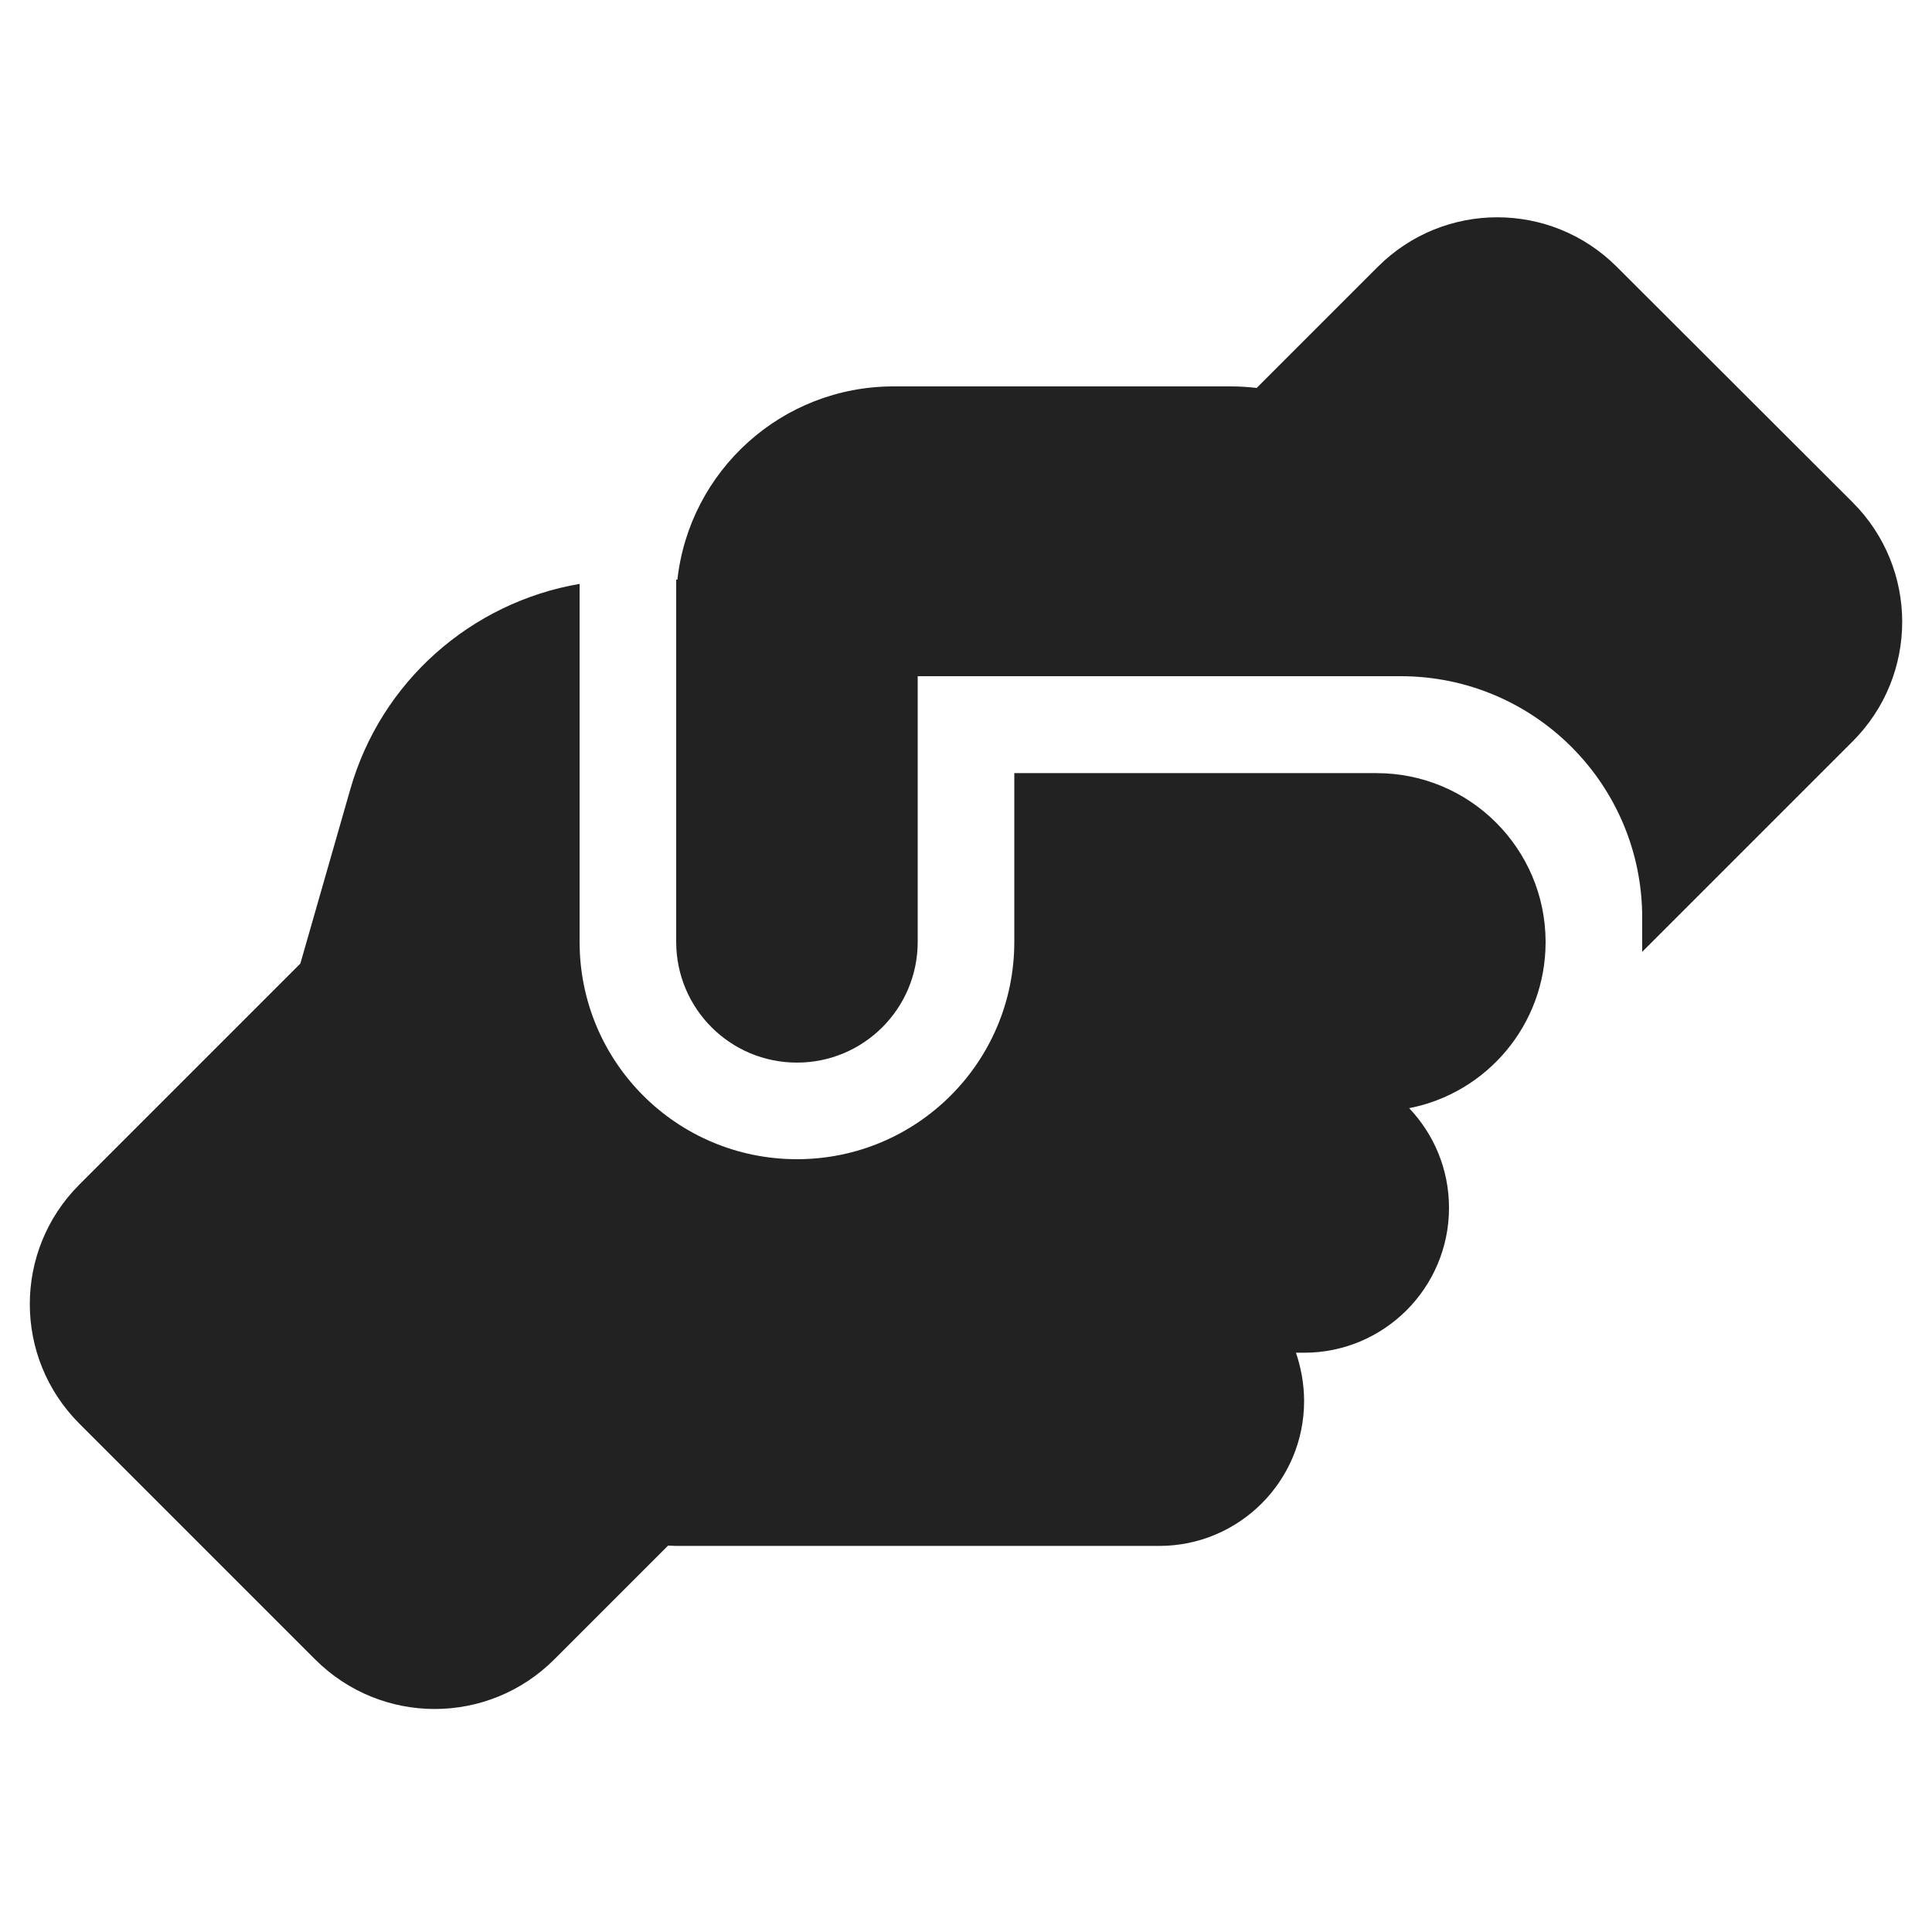<svg width="24" height="24" viewBox="0 0 24 24" fill="none" xmlns="http://www.w3.org/2000/svg">
<g clip-path="url(#clip0_179_15)">
<path d="M20.4 11.7V11.824L23.014 9.21C23.835 8.389 23.835 7.061 23.014 6.24L20.085 3.315C19.264 2.494 17.936 2.494 17.115 3.315L15.611 4.819C15.51 4.808 15.405 4.8 15.3 4.8H11.1C9.709 4.8 8.565 5.85 8.415 7.2H8.4V11.7C8.4 12.529 9.071 13.2 9.9 13.2C10.729 13.2 11.4 12.529 11.4 11.7V9V8.996V8.4H12H17.1C17.1 8.4 17.1 8.4 17.104 8.4H17.4C19.057 8.4 20.4 9.743 20.4 11.4V11.7ZM12.6 9.6V11.7C12.6 13.193 11.392 14.4 9.9 14.4C8.407 14.4 7.2 13.193 7.2 11.7V7.253C5.854 7.485 4.732 8.464 4.35 9.81L3.731 11.97L0.986 14.715C0.165 15.536 0.165 16.864 0.986 17.685L3.915 20.614C4.736 21.435 6.064 21.435 6.885 20.614L8.299 19.2C8.332 19.2 8.366 19.204 8.4 19.204H14.4C15.394 19.204 16.2 18.398 16.2 17.404C16.2 17.194 16.162 16.991 16.099 16.804H16.2C17.194 16.804 18 15.998 18 15.004C18 14.524 17.812 14.089 17.505 13.766C18.469 13.579 19.196 12.731 19.2 11.711V11.696C19.196 10.541 18.259 9.604 17.1 9.604H12.6V9.6Z" fill="#222222"/>
</g>
<defs>
<clipPath id="clip0_179_15">
<rect width="24" height="24" fill="white"/>
</clipPath>
</defs>
</svg>
